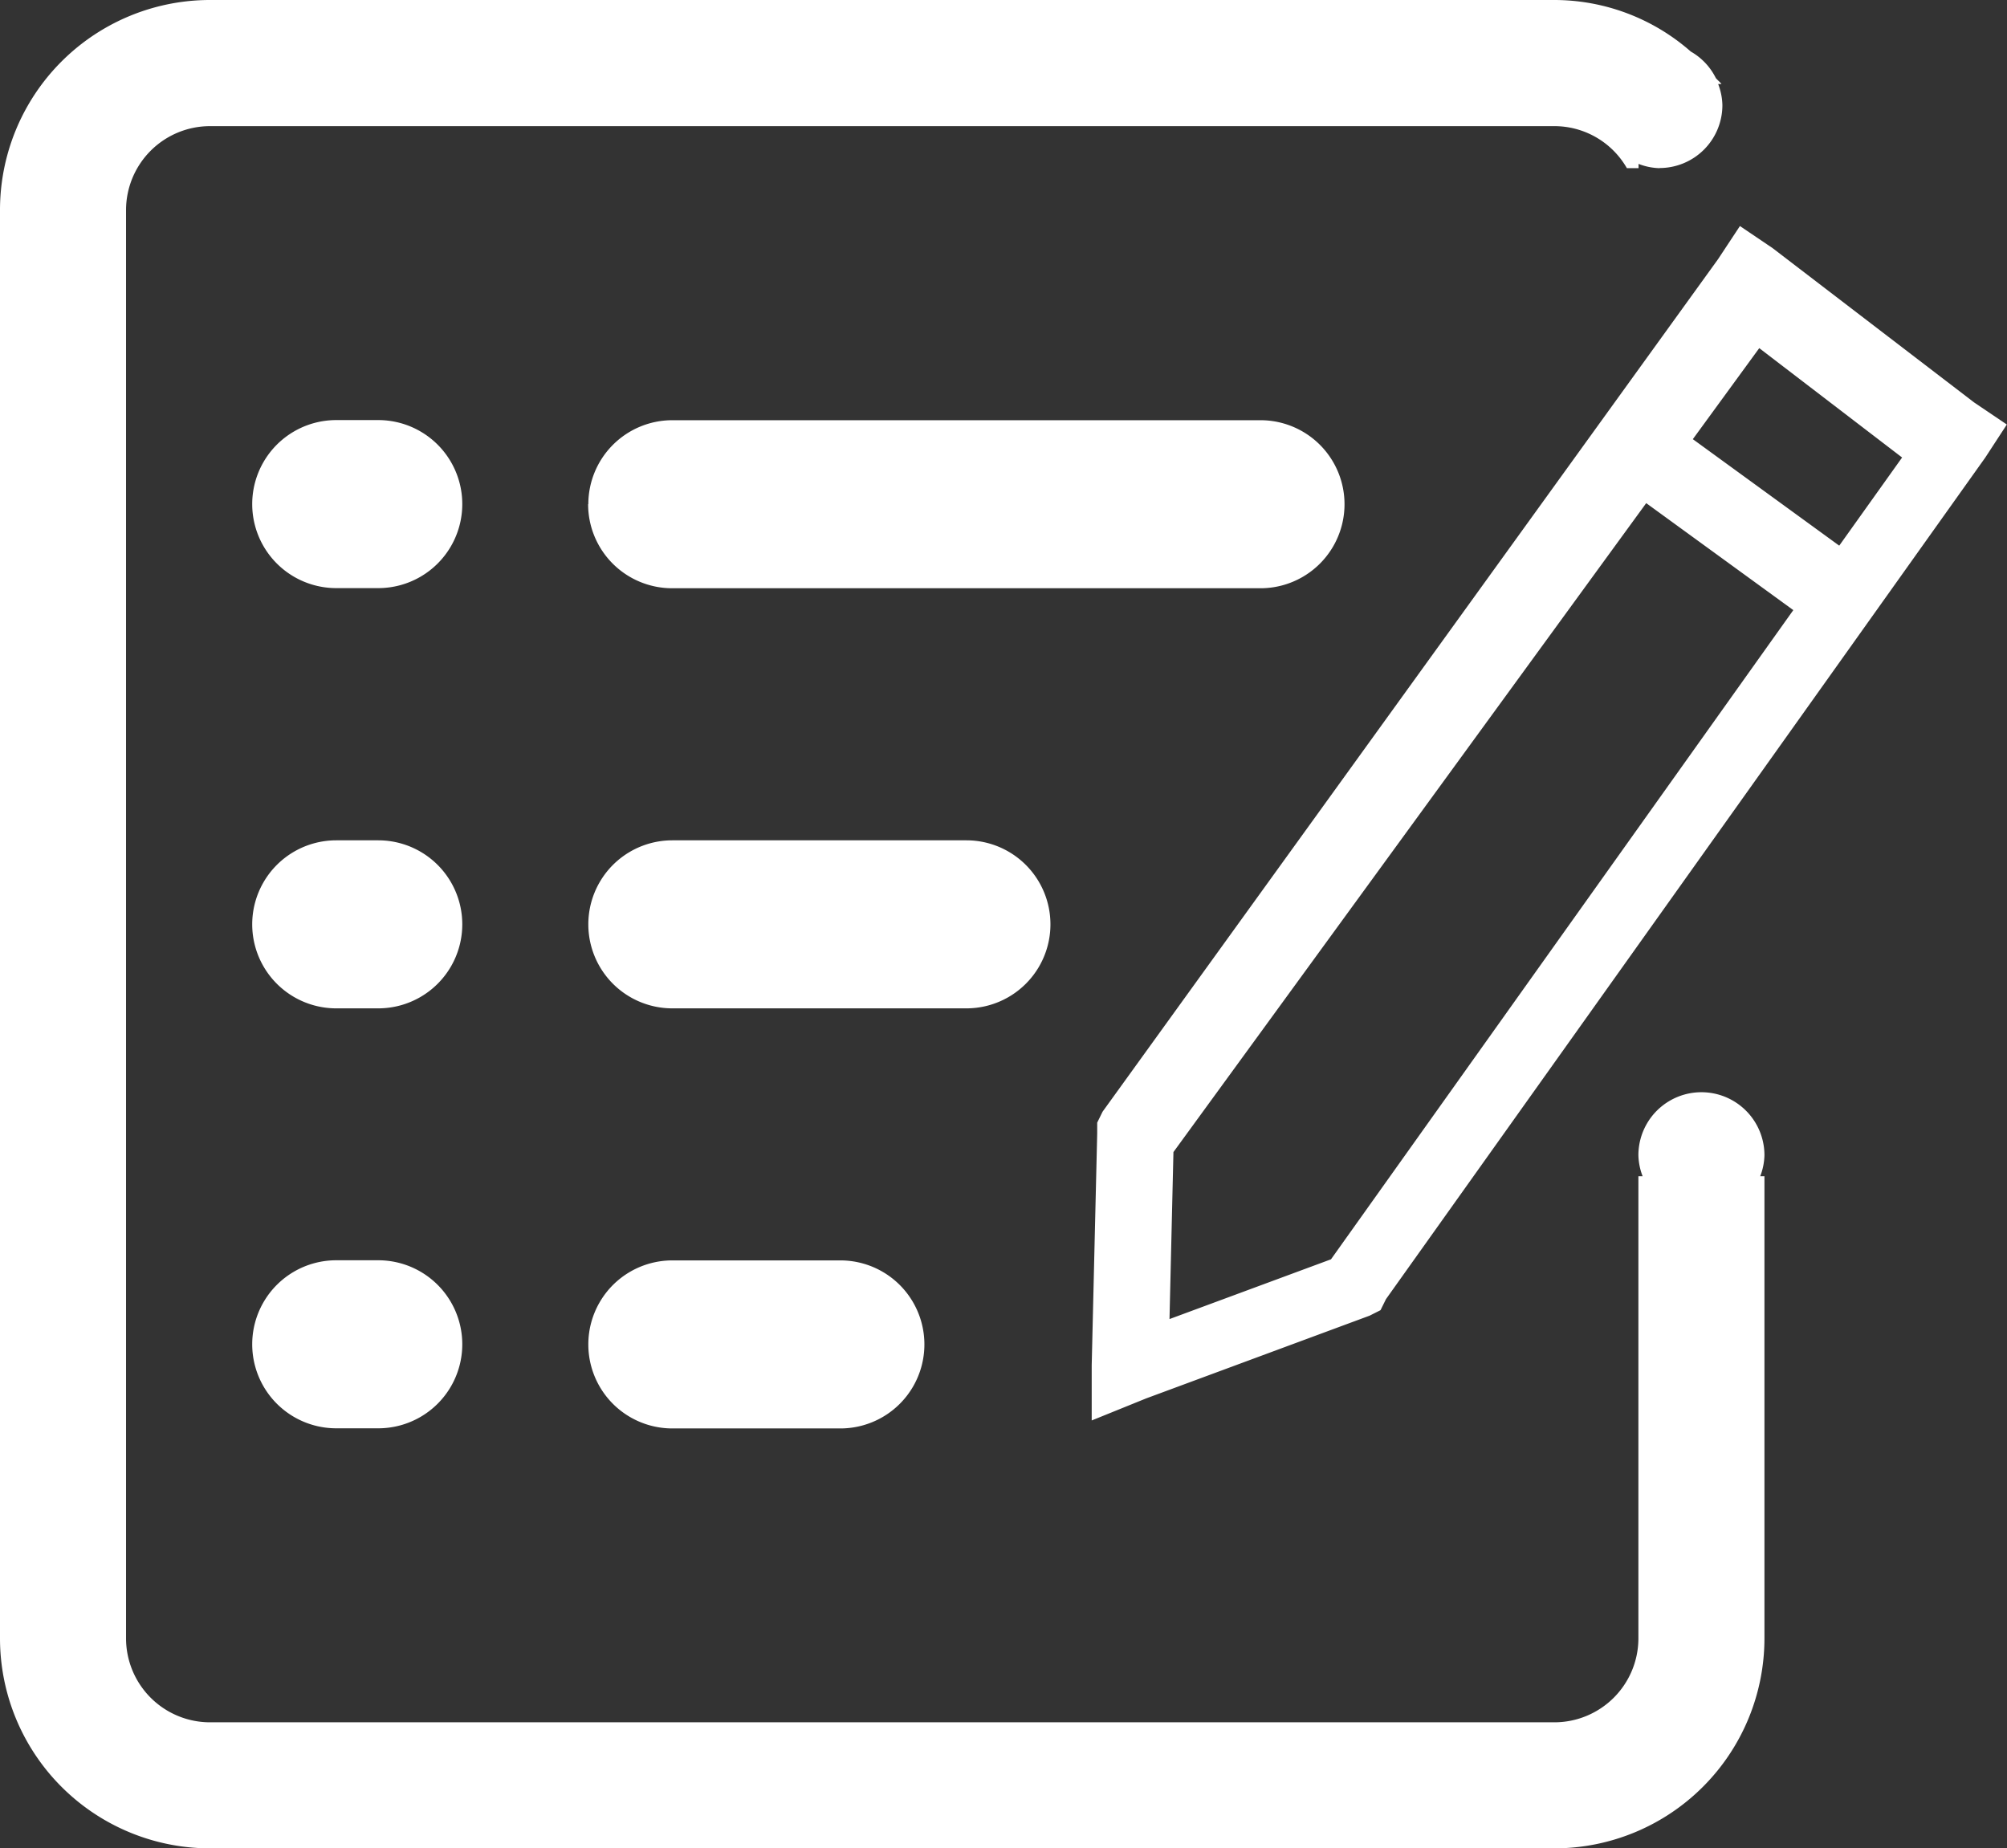 <svg xmlns="http://www.w3.org/2000/svg" width="60.651" height="55.859" viewBox="0 0 60.651 55.859">
  <rect x="0" y="0" width="60.651" height="55.859" fill="#333333" stroke="none"/>
  <path id="路径_50" data-name="路径 50" d="M187.075,171.32l-18.109,25.43-.165.334-.33.166-6.751,2.5-1.647.667V198.75l.166-7v-.333l.163-.332,18.6-25.764.66-1,.987.667,6.092,4.665.987.666Zm-5.8,4.608-4.445-3.233-14.287,19.611-.119,5.047,4.88-1.806Zm-3.036-5.166,4.424,3.218,1.9-2.664-4.317-3.305Zm-39.726,29.892h-1.27a2.539,2.539,0,1,1,0-5.078h1.27a2.539,2.539,0,1,1,0,5.078Zm0-25.391h-1.27a2.539,2.539,0,1,1,0-5.078h1.27a2.539,2.539,0,1,1,0,5.078Zm0,12.7h-1.27a2.539,2.539,0,0,1,0-5.078h1.27a2.539,2.539,0,0,1,0,5.078Zm8.887,7.617h5.078a2.539,2.539,0,1,1,0,5.078h-5.078a2.539,2.539,0,1,1,0-5.078Zm-2.539-22.852a2.539,2.539,0,0,1,2.539-2.539h17.774a2.539,2.539,0,1,1,0,5.078H147.394A2.539,2.539,0,0,1,144.855,172.724Zm11.426,15.235h-8.887a2.539,2.539,0,0,1,0-5.078h8.887a2.539,2.539,0,0,1,0,5.078Zm20.947-25.391a1.863,1.863,0,0,1-.635-.129v.129h-.353a2.525,2.525,0,0,0-2.187-1.27H133.43a2.539,2.539,0,0,0-2.539,2.539V207a2.539,2.539,0,0,0,2.539,2.539h40.624a2.54,2.54,0,0,0,2.54-2.539V193.037h.128a1.875,1.875,0,0,1-.128-.635,1.9,1.9,0,0,1,3.809,0,1.876,1.876,0,0,1-.128.635h.128V207a6.349,6.349,0,0,1-6.348,6.348H133.43A6.348,6.348,0,0,1,127.082,207V163.838a6.347,6.347,0,0,1,6.348-6.348h40.625a6.252,6.252,0,0,1,4.122,1.558,1.881,1.881,0,0,1,.756.8c.052.064.121.114.171.181h-.1a1.869,1.869,0,0,1,.128.635A1.9,1.9,0,0,1,177.228,162.568Z" transform="translate(-127.082 -157.49)" fill="#fff"/>
</svg>

